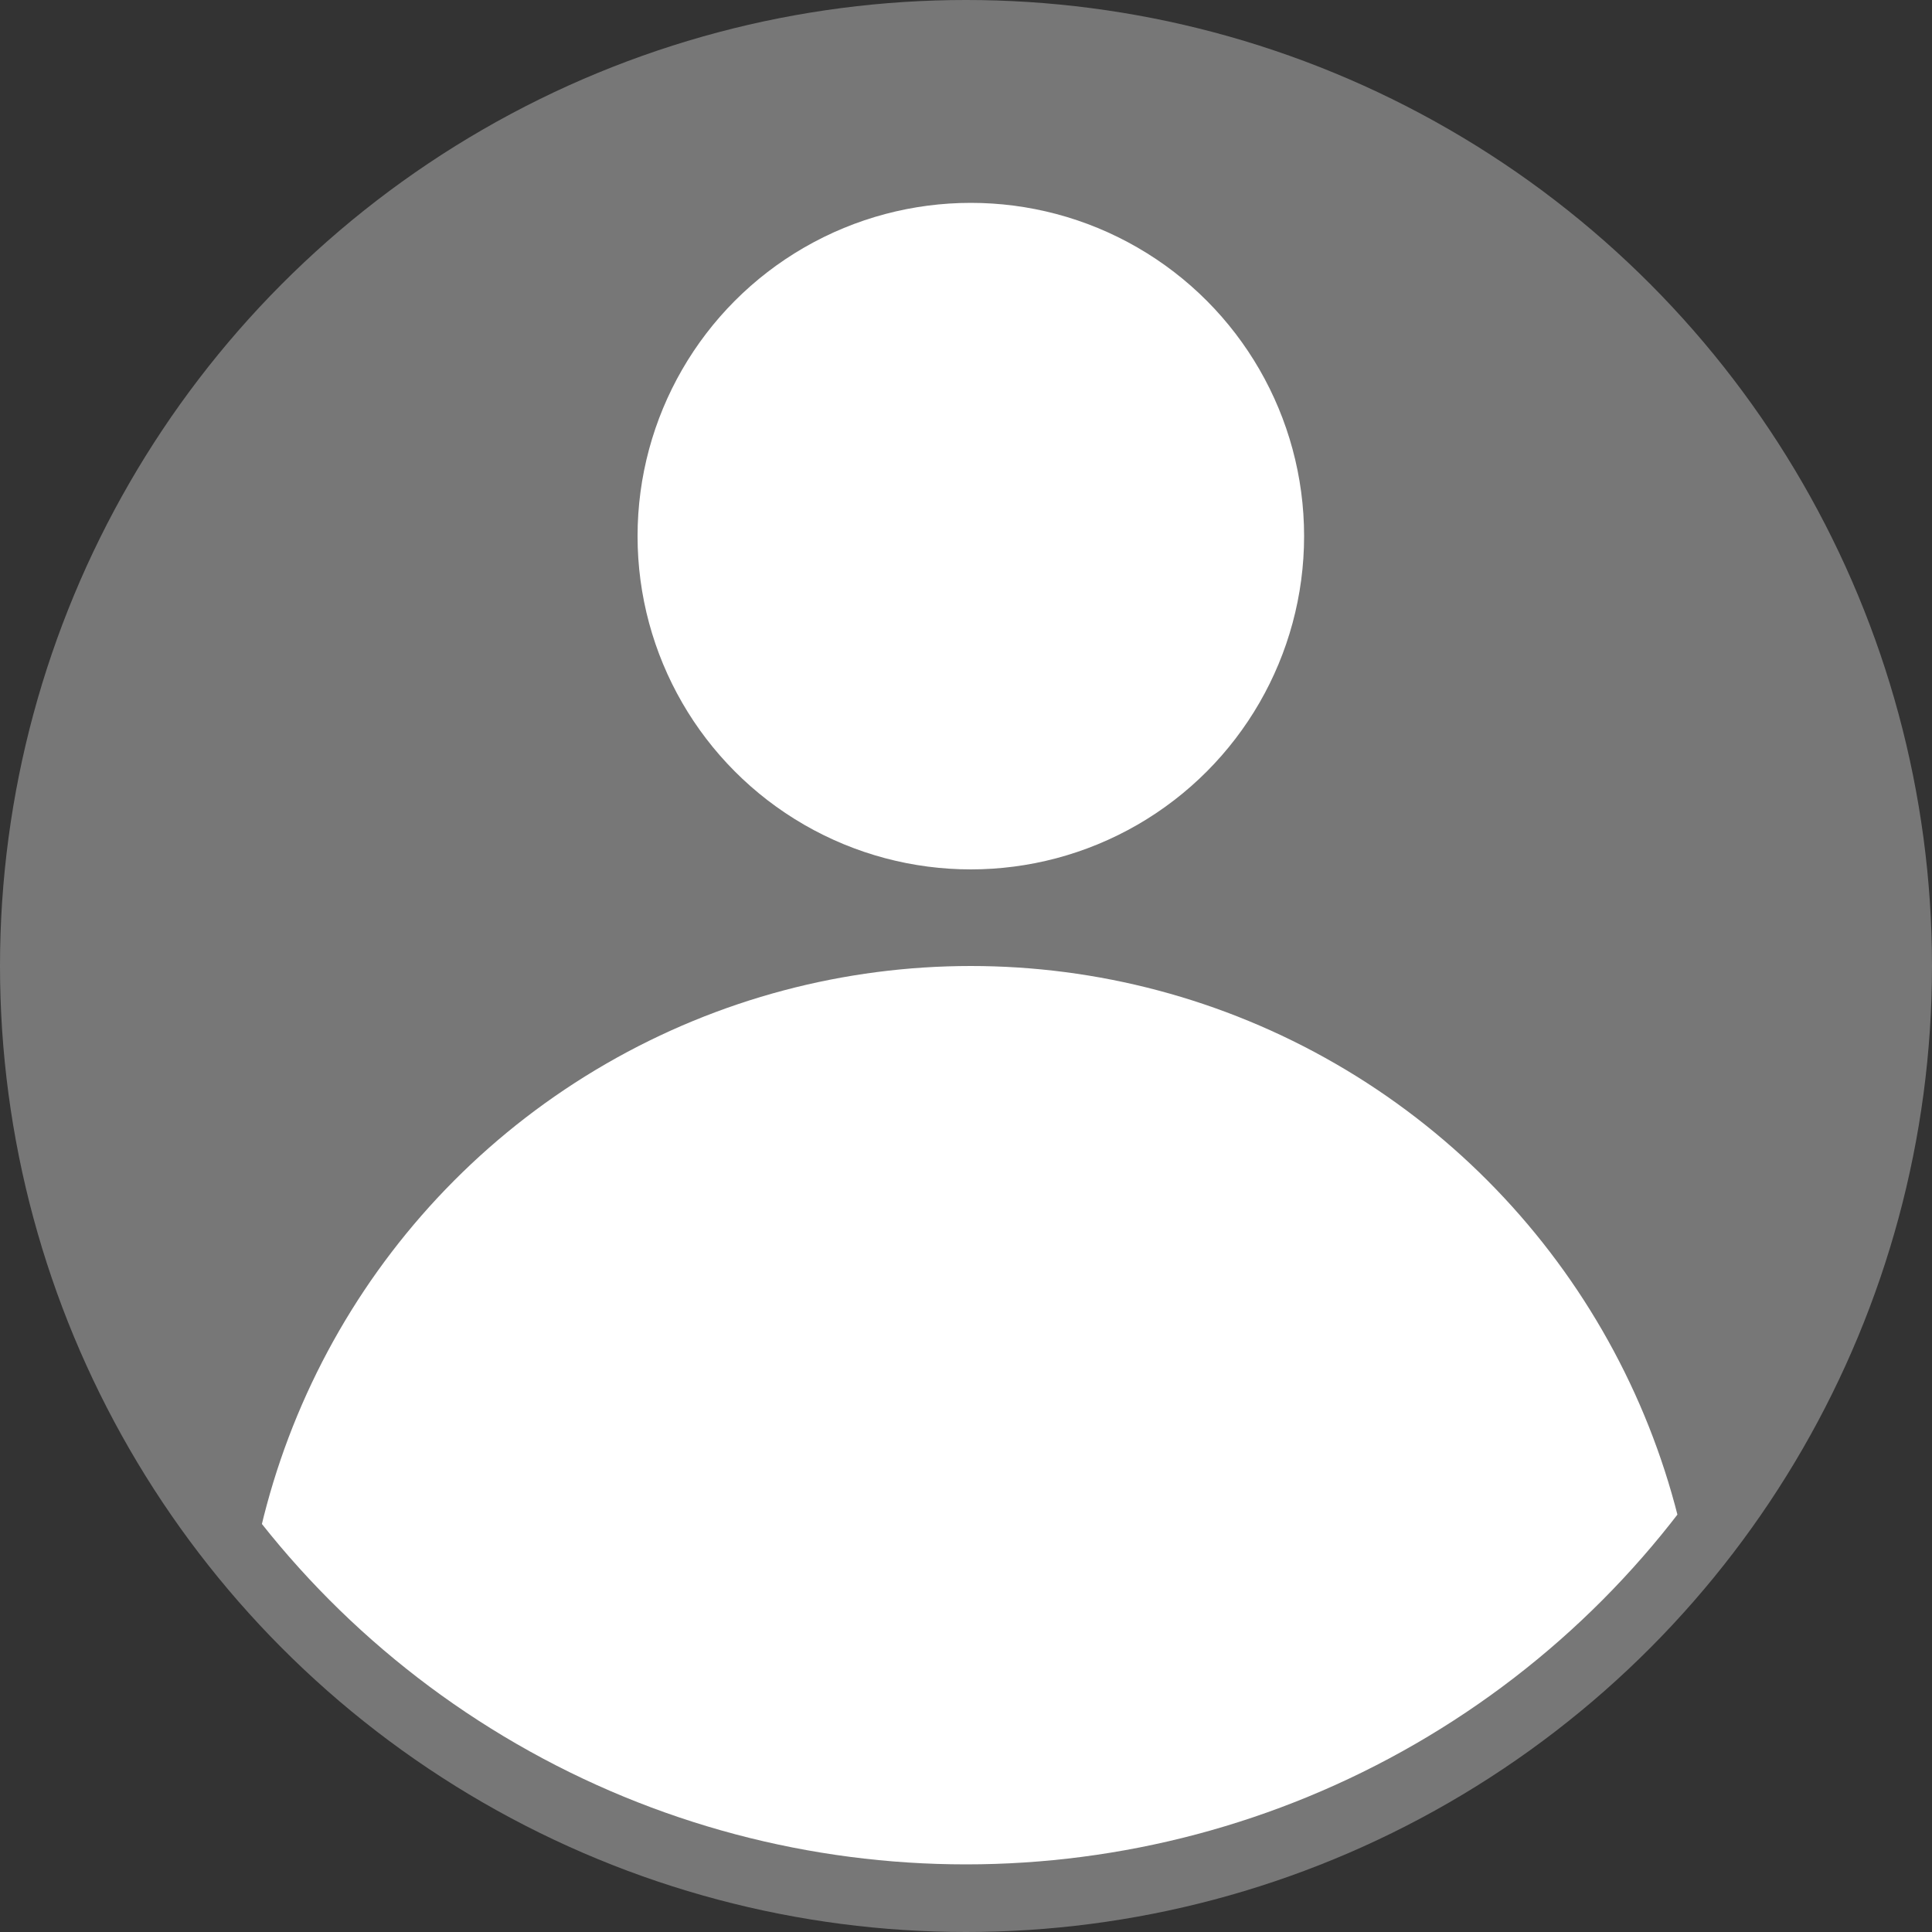 <svg xmlns="http://www.w3.org/2000/svg" xmlns:xlink="http://www.w3.org/1999/xlink" width="200" height="200" viewBox="0 0 200 200">
  <rect x="0" y="0" width="200" height="200" fill="#333333" stroke="none"/>
  <defs>
    <clipPath id="clip-path">
      <circle id="楕円形_17" data-name="楕円形 17" cx="93" cy="93" r="93" transform="translate(1487 656)" fill="#b7b7b7"/>
    </clipPath>
  </defs>
  <g id="グループ_2769" data-name="グループ 2769" transform="translate(-1480 -649)">
    <circle id="楕円形_14" data-name="楕円形 14" cx="100" cy="100" r="100" transform="translate(1480 649)" fill="#777"/>
    <circle id="楕円形_16" data-name="楕円形 16" cx="34.5" cy="34.5" r="34.5" transform="translate(1546 670)" fill="#fff"/>
    <g id="マスクグループ_47" data-name="マスクグループ 47" clip-path="url(#clip-path)">
      <circle id="楕円形_15" data-name="楕円形 15" cx="75.5" cy="75.5" r="75.5" transform="translate(1505 749)" fill="#fff"/>
    </g>
  </g>
</svg>
